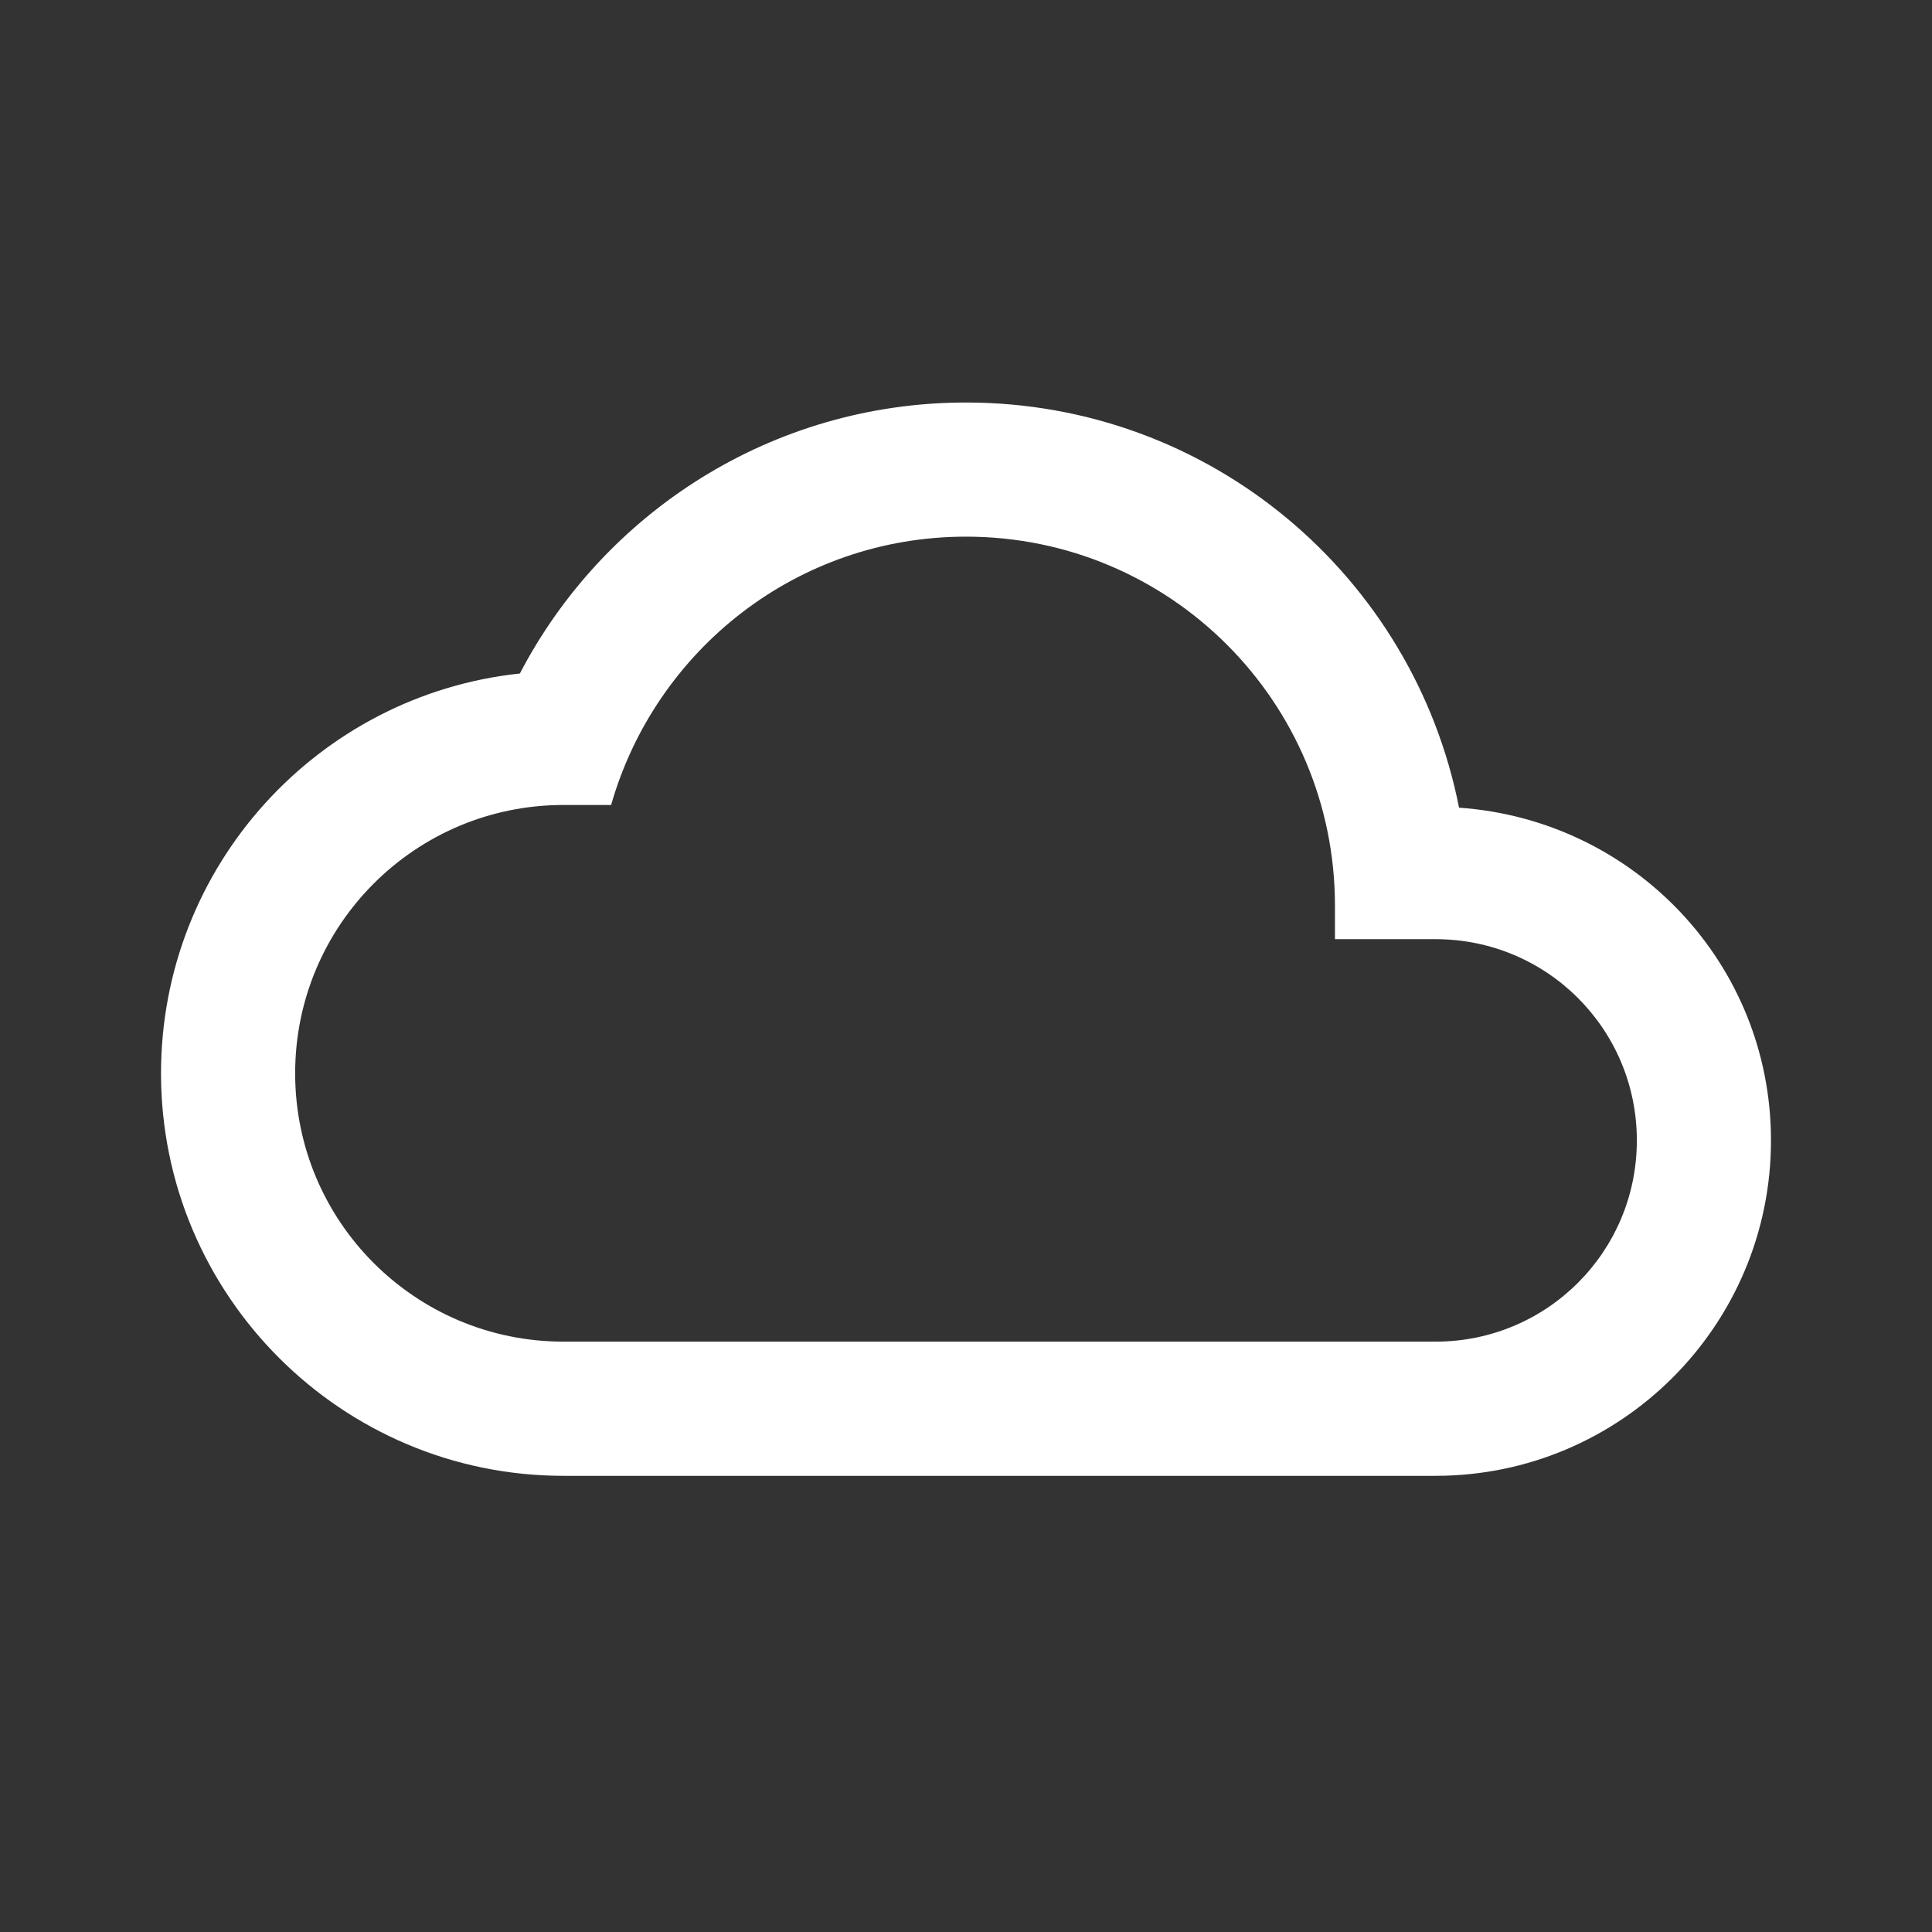<svg width="35" height="35" viewBox="0 0 35 35" fill="none" xmlns="http://www.w3.org/2000/svg">
<rect x="0" y="0" width="35" height="35" fill="#333333" stroke="none"/>
<path fill-rule="evenodd" clip-rule="evenodd" d="M26.432 14.632C25.606 10.439 21.924 7.292 17.5 7.292C13.988 7.292 10.938 9.285 9.418 12.201C5.76 12.59 2.917 15.689 2.917 19.444C2.917 23.467 6.186 26.736 10.208 26.736H26.007C29.361 26.736 32.083 24.014 32.083 20.66C32.083 17.451 29.592 14.851 26.432 14.632ZM26.007 24.305H10.208C7.523 24.305 5.347 22.13 5.347 19.444C5.347 16.759 7.523 14.583 10.208 14.583H11.071C11.873 11.776 14.438 9.722 17.5 9.722C21.194 9.722 24.184 12.712 24.184 16.406V17.014H26.007C28.024 17.014 29.653 18.642 29.653 20.66C29.653 22.677 28.024 24.305 26.007 24.305Z" fill="white"/>
</svg>
